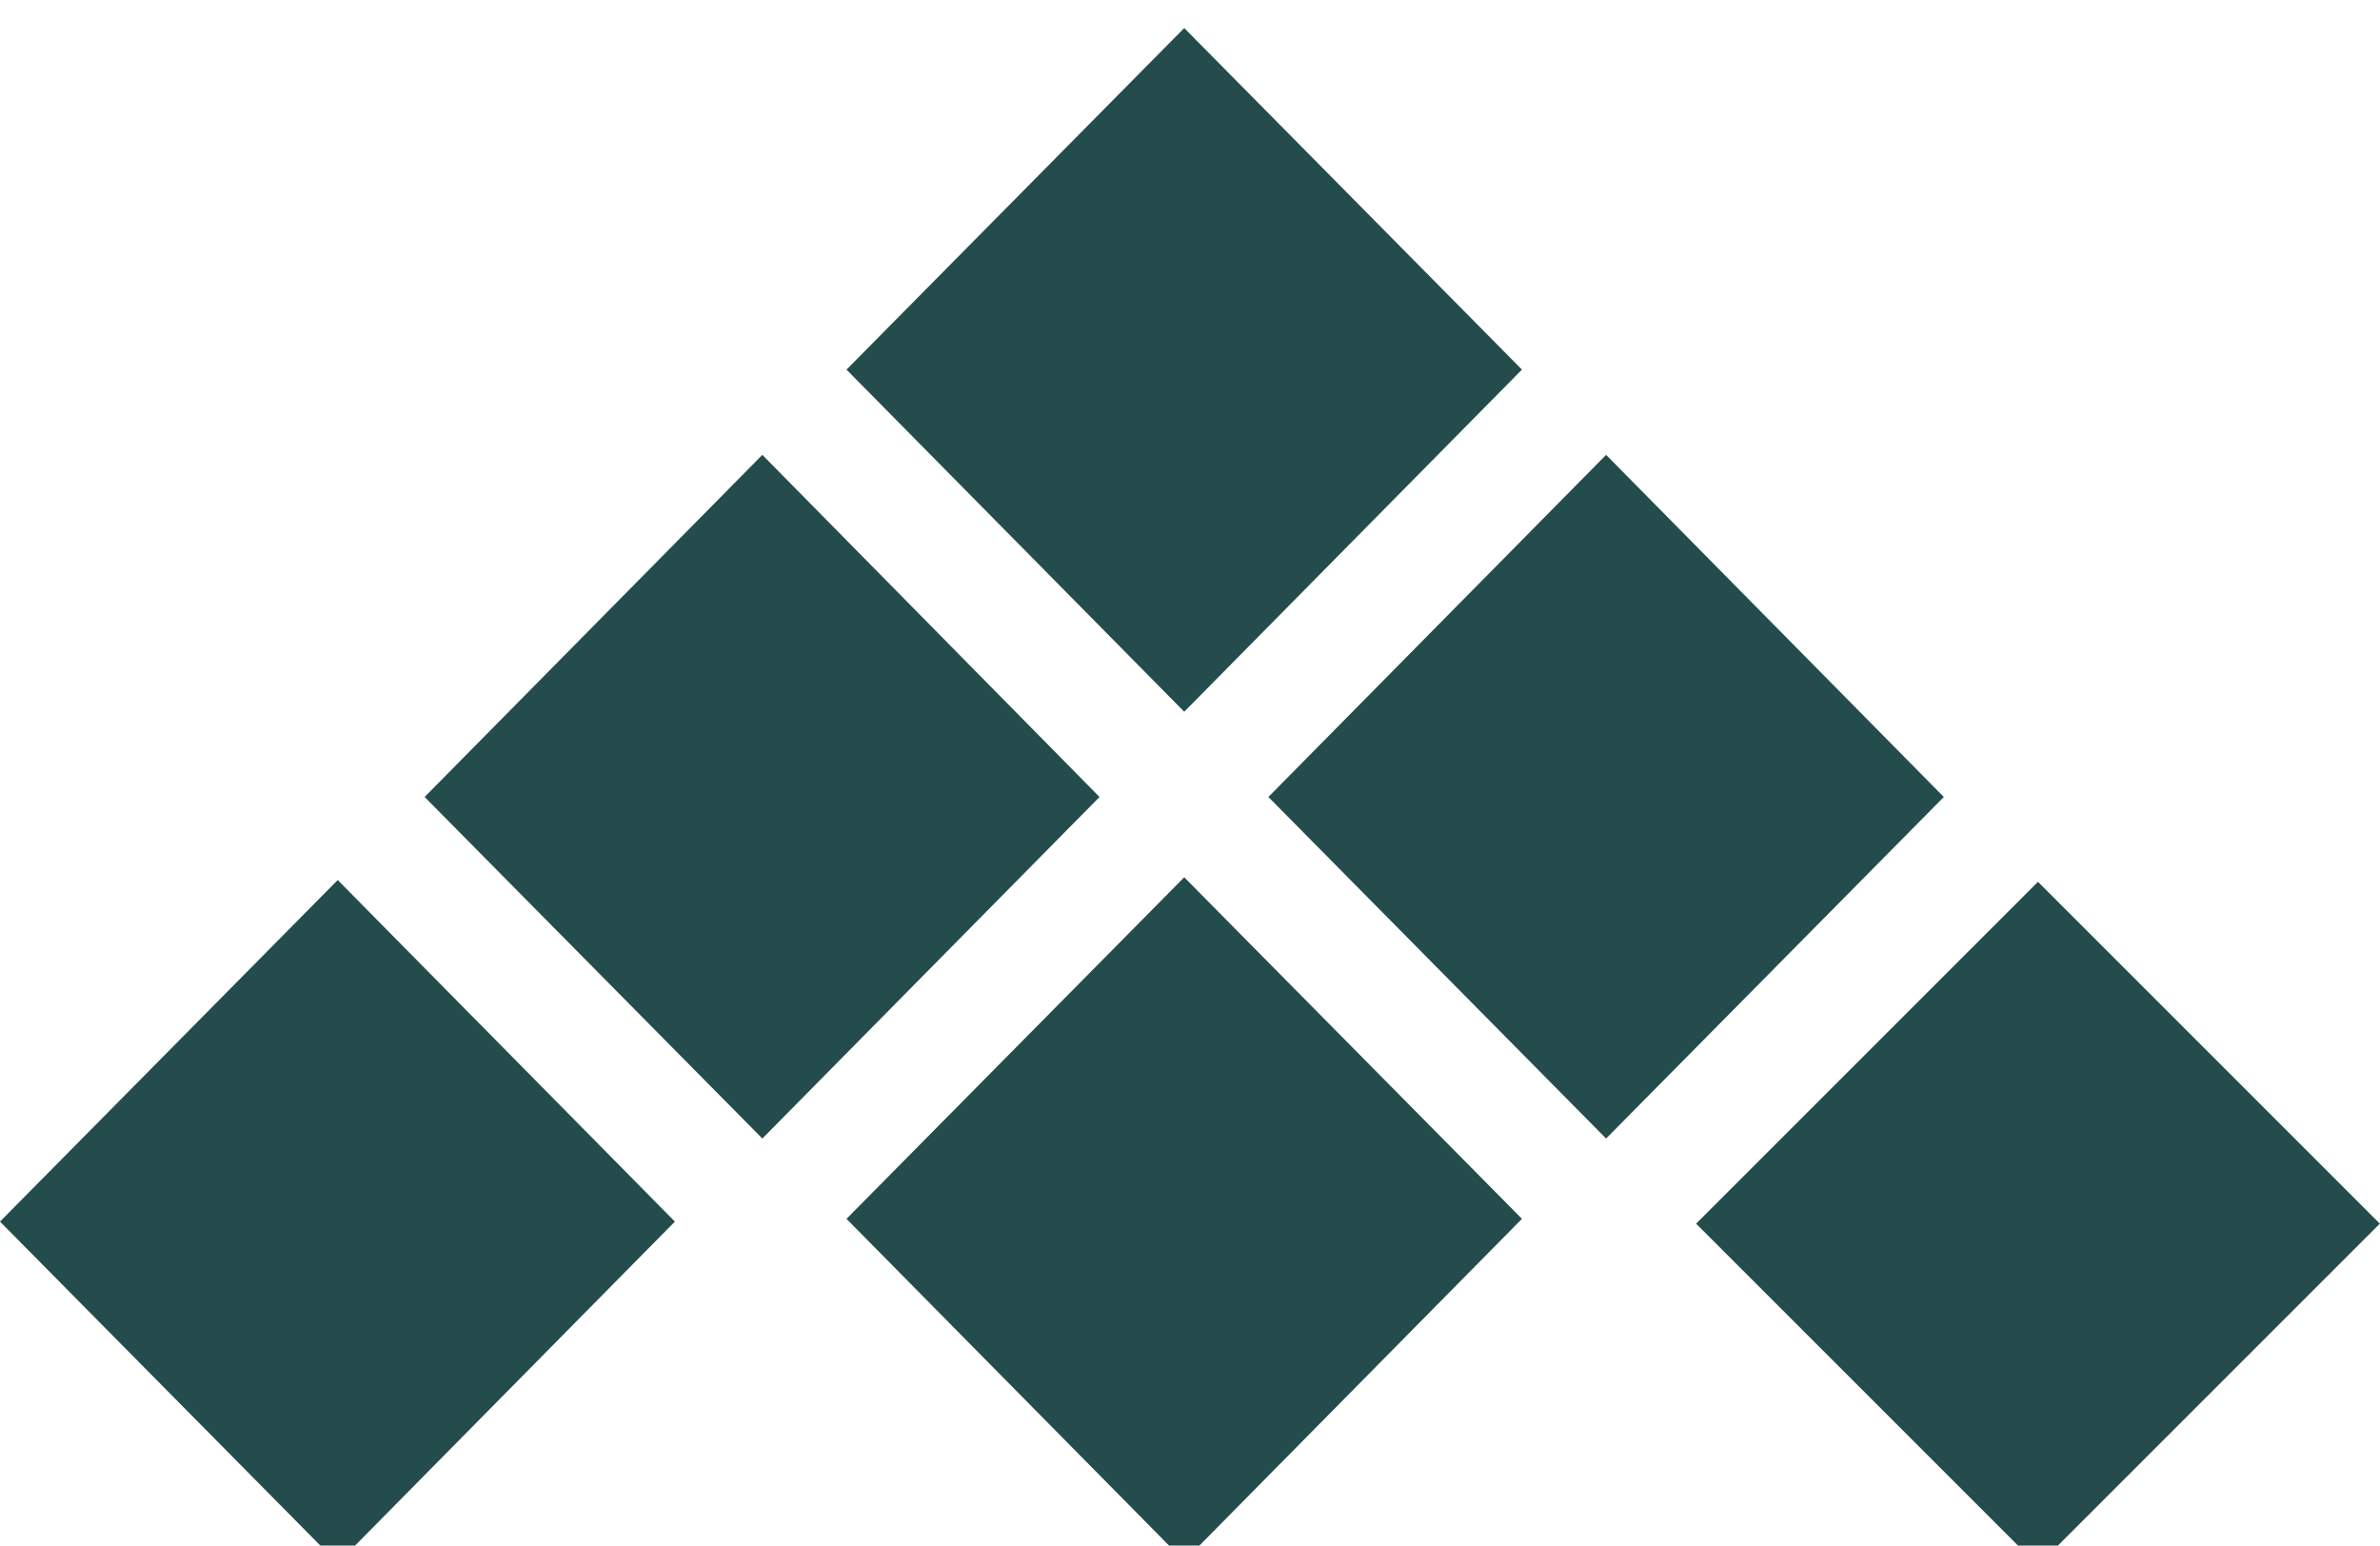 <?xml version="1.0" encoding="UTF-8"?>
<svg id="Calque_2" data-name="Calque 2" xmlns="http://www.w3.org/2000/svg" viewBox="0 0 43.27 28.1">
  <defs>
    <style>
      .cls-1 {
        fill: #244c4c;
        stroke-width: 0px;
      }
    </style>
  </defs>
  <polygon class="cls-1" points="29.2 20.7 23.06 14.49 29.2 8.27 35.34 14.49 29.2 20.7"/>
  <polygon class="cls-1" points="21.53 28.38 15.39 22.16 21.53 15.95 27.67 22.16 21.53 28.38"/>
  <polygon class="cls-1" points="21.53 .51 15.39 6.72 21.53 12.94 27.67 6.72 21.53 .51"/>
  <polygon class="cls-1" points="13.86 20.7 7.72 14.49 13.86 8.27 19.99 14.49 13.86 20.7"/>
  <polygon class="cls-1" points="6.14 28.42 0 22.21 6.14 16 12.27 22.21 6.14 28.42"/>
  <rect class="cls-1" x="32.66" y="17.85" width="8.79" height="8.79" transform="translate(-4.88 32.72) rotate(-45)"/>
</svg>